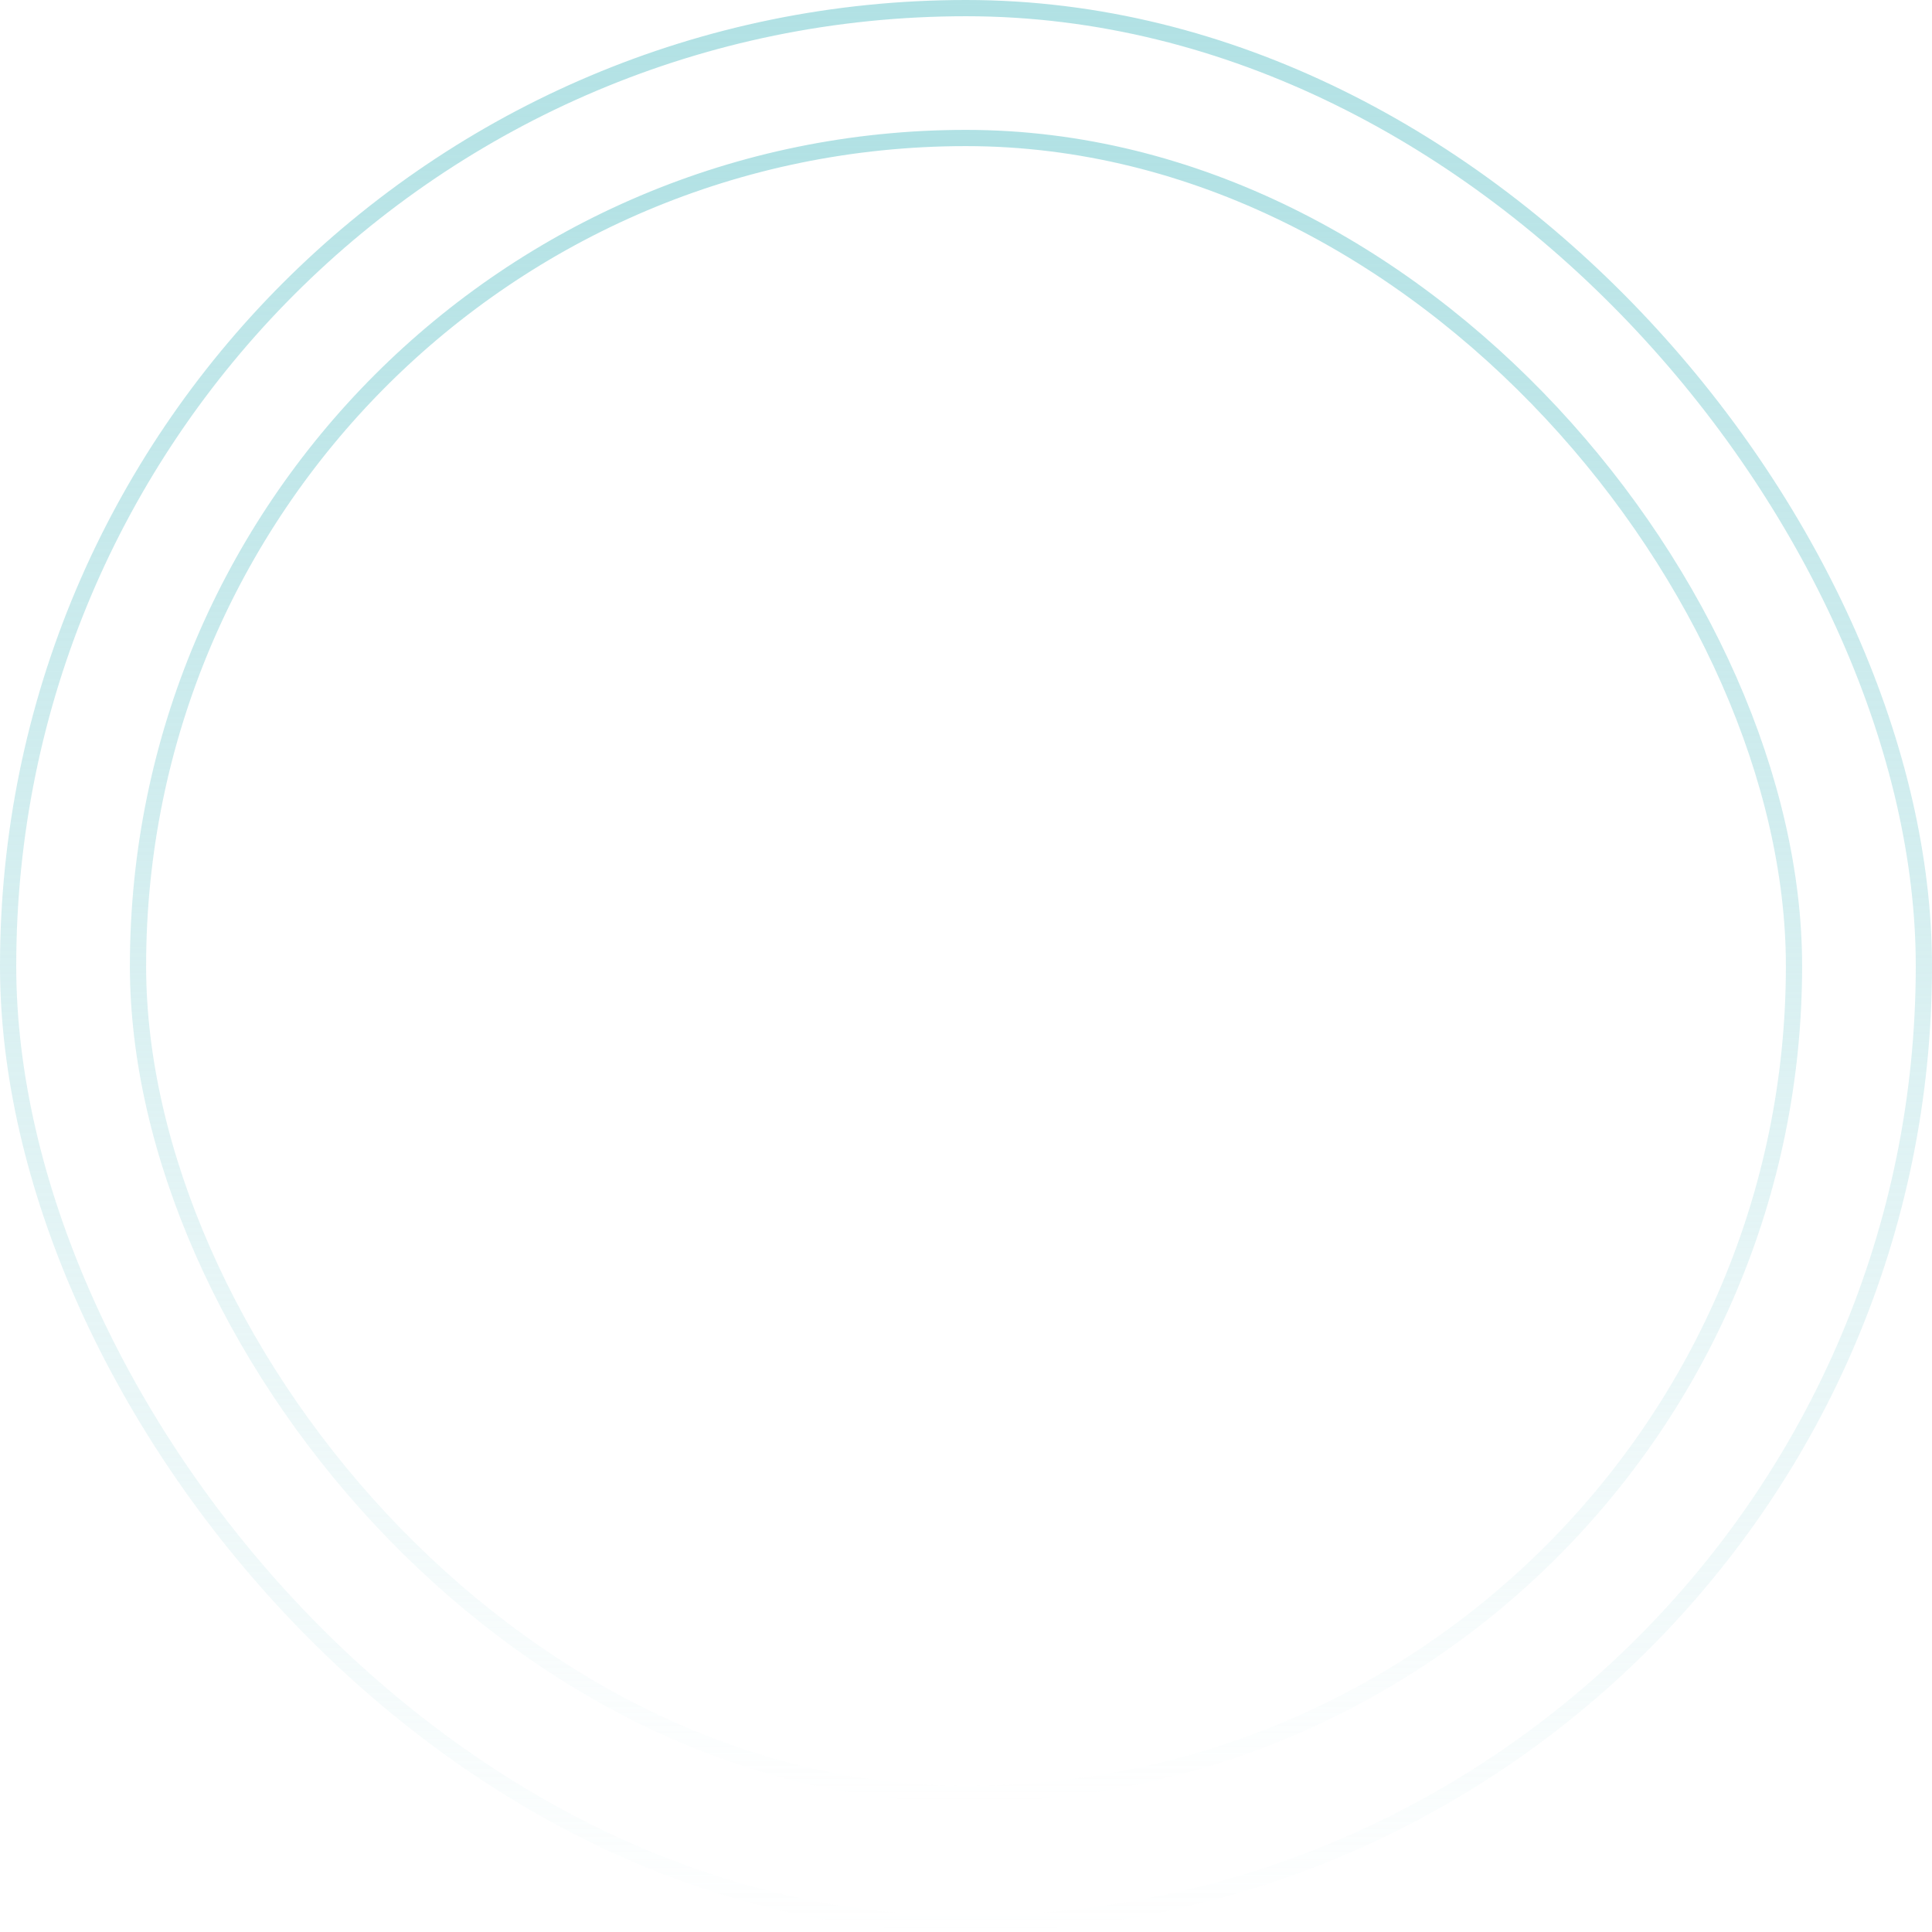 <svg width="119" height="119" viewBox="0 0 119 119" fill="none" xmlns="http://www.w3.org/2000/svg">
<rect x="8.5" y="8.5" width="102" height="102" rx="51" stroke="url(#paint0_linear_1354_12635)"/>
<rect x="0.5" y="0.5" width="118" height="118" rx="59" stroke="url(#paint1_linear_1354_12635)"/>
<defs>
<linearGradient id="paint0_linear_1354_12635" x1="59.5" y1="8" x2="59.5" y2="111" gradientUnits="userSpaceOnUse">
<stop stop-color="#B1E1E4"/>
<stop offset="1" stop-color="#B1E0E3" stop-opacity="0"/>
</linearGradient>
<linearGradient id="paint1_linear_1354_12635" x1="59.5" y1="0" x2="59.5" y2="119" gradientUnits="userSpaceOnUse">
<stop stop-color="#B1E1E4"/>
<stop offset="1" stop-color="#B1E0E3" stop-opacity="0"/>
</linearGradient>
</defs>
</svg>

